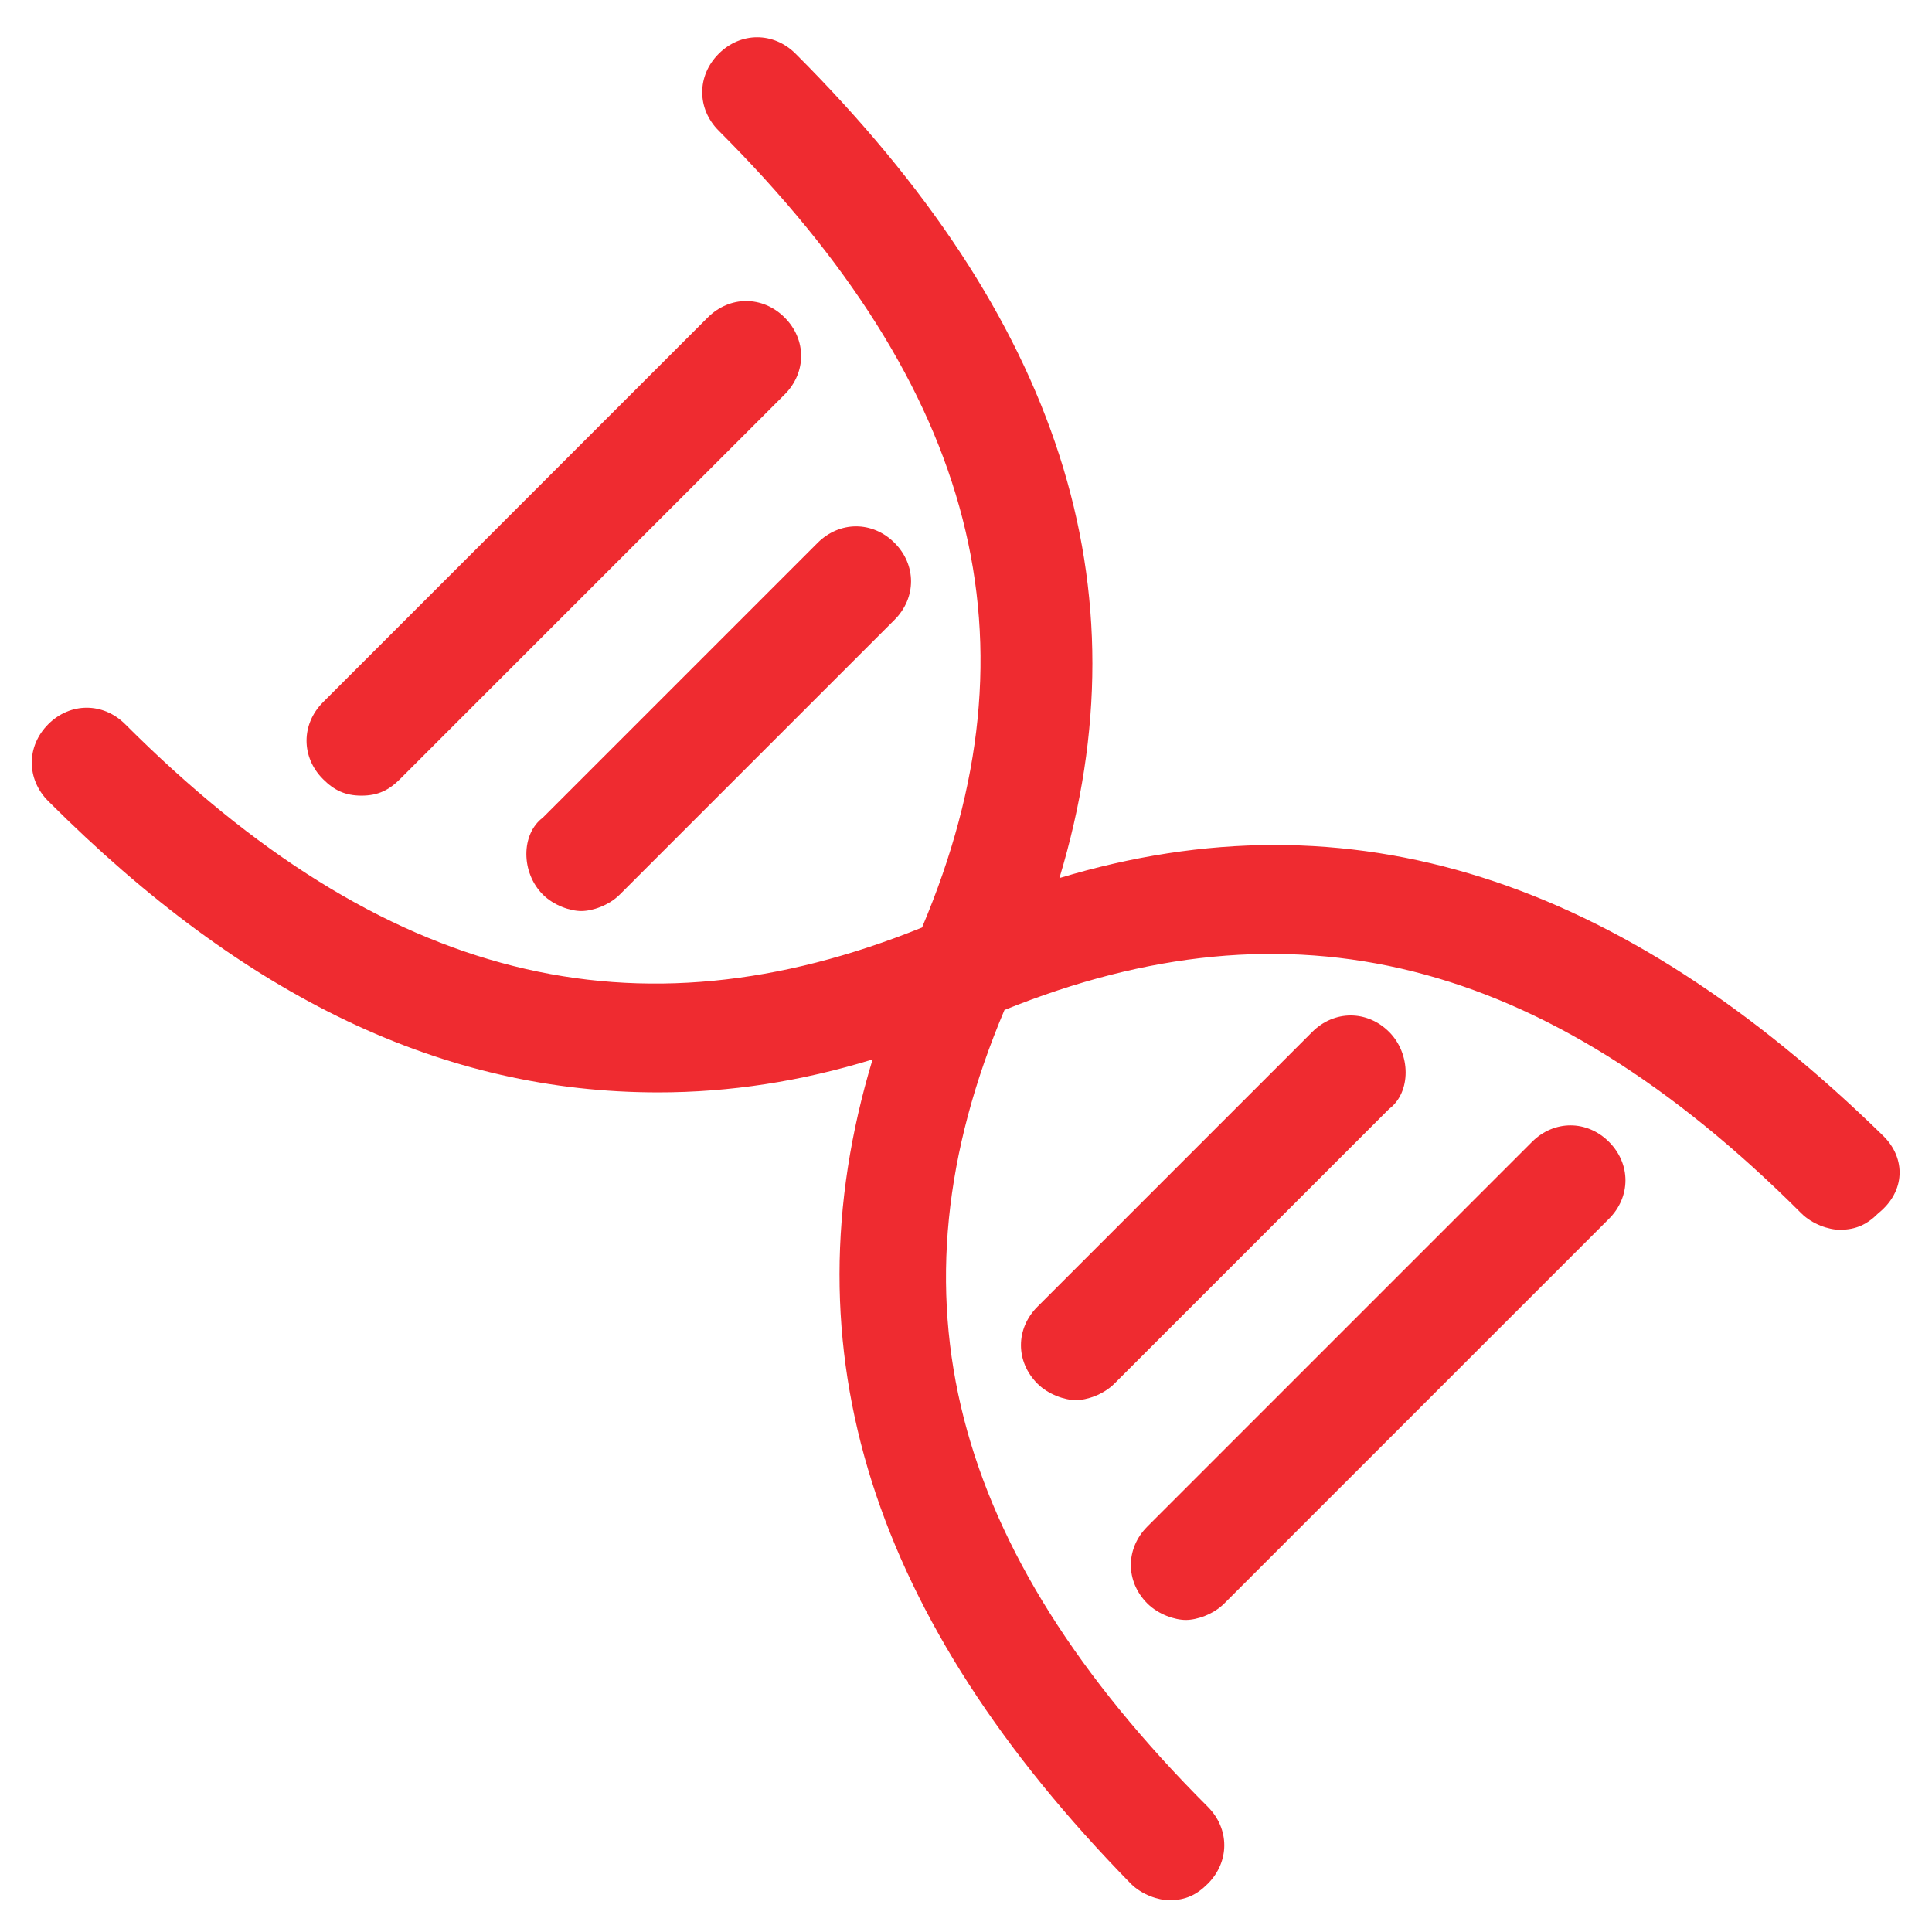 <svg t="1653030389515" class="icon" viewBox="0 0 1024 1024" version="1.1" xmlns="http://www.w3.org/2000/svg" p-id="924" width="200" height="200"><path d="M998.423 602.294c-139.81-136.897-282.533-183.501-436.907-136.897 46.603-154.374 0-297.097-139.81-436.907-11.651-11.651-29.127-11.651-40.778 3e-8-11.651 11.651-11.651 29.127 0 40.778 136.897 136.897 171.85 270.882 107.77 422.343-151.461 61.167-285.446 29.127-422.343-107.77-11.651-11.651-29.127-11.651-40.778 0-11.651 11.651-11.651 29.127 0 40.778 104.858 104.858 209.715 154.374 323.311 154.374 37.865 0 75.73-5.825 113.596-17.476-46.603 154.374 0 297.097 136.897 436.907 5.825 5.825 14.564 8.738 20.389 8.738 8.738 0 14.564-2.913 20.389-8.738 11.651-11.651 11.651-29.127 0-40.778-136.897-136.897-171.85-270.882-107.77-422.343 151.461-61.167 285.446-29.127 422.343 107.77 5.825 5.825 14.564 8.738 20.389 8.738 8.738 0 14.564-2.913 20.389-8.738 14.564-11.651 14.564-29.127 2.913-40.778z" fill="#EF2B30" p-id="925"></path><path d="M287.721 474.135c5.825 5.825 14.564 8.738 20.389 8.738s14.564-2.913 20.389-8.738l145.636-145.636c11.651-11.651 11.651-29.127 0-40.778s-29.127-11.651-40.778 0l-145.636 145.636c-11.651 8.738-11.651 29.127 0 40.778zM191.602 421.706c8.738 0 14.564-2.913 20.389-8.738l203.89-203.89c11.651-11.651 11.651-29.127 0-40.778s-29.127-11.651-40.778 3e-8l-203.89 203.89c-11.651 11.651-11.651 29.127 0 40.778 5.825 5.825 11.651 8.738 20.389 8.738zM736.279 546.953c-11.651-11.651-29.127-11.651-40.778 0l-145.636 145.636c-11.651 11.651-11.651 29.127 0 40.778 5.825 5.825 14.564 8.738 20.389 8.738s14.564-2.913 20.389-8.738l145.636-145.636c11.651-8.738 11.651-29.127 0-40.778zM812.009 605.207l-203.89 203.89c-11.651 11.651-11.651 29.127 0 40.778 5.825 5.825 14.564 8.738 20.389 8.738s14.564-2.913 20.389-8.738l203.89-203.89c11.651-11.651 11.651-29.127 0-40.778s-29.127-11.651-40.778 0z" fill="#EF2B30" p-id="926"></path></svg>